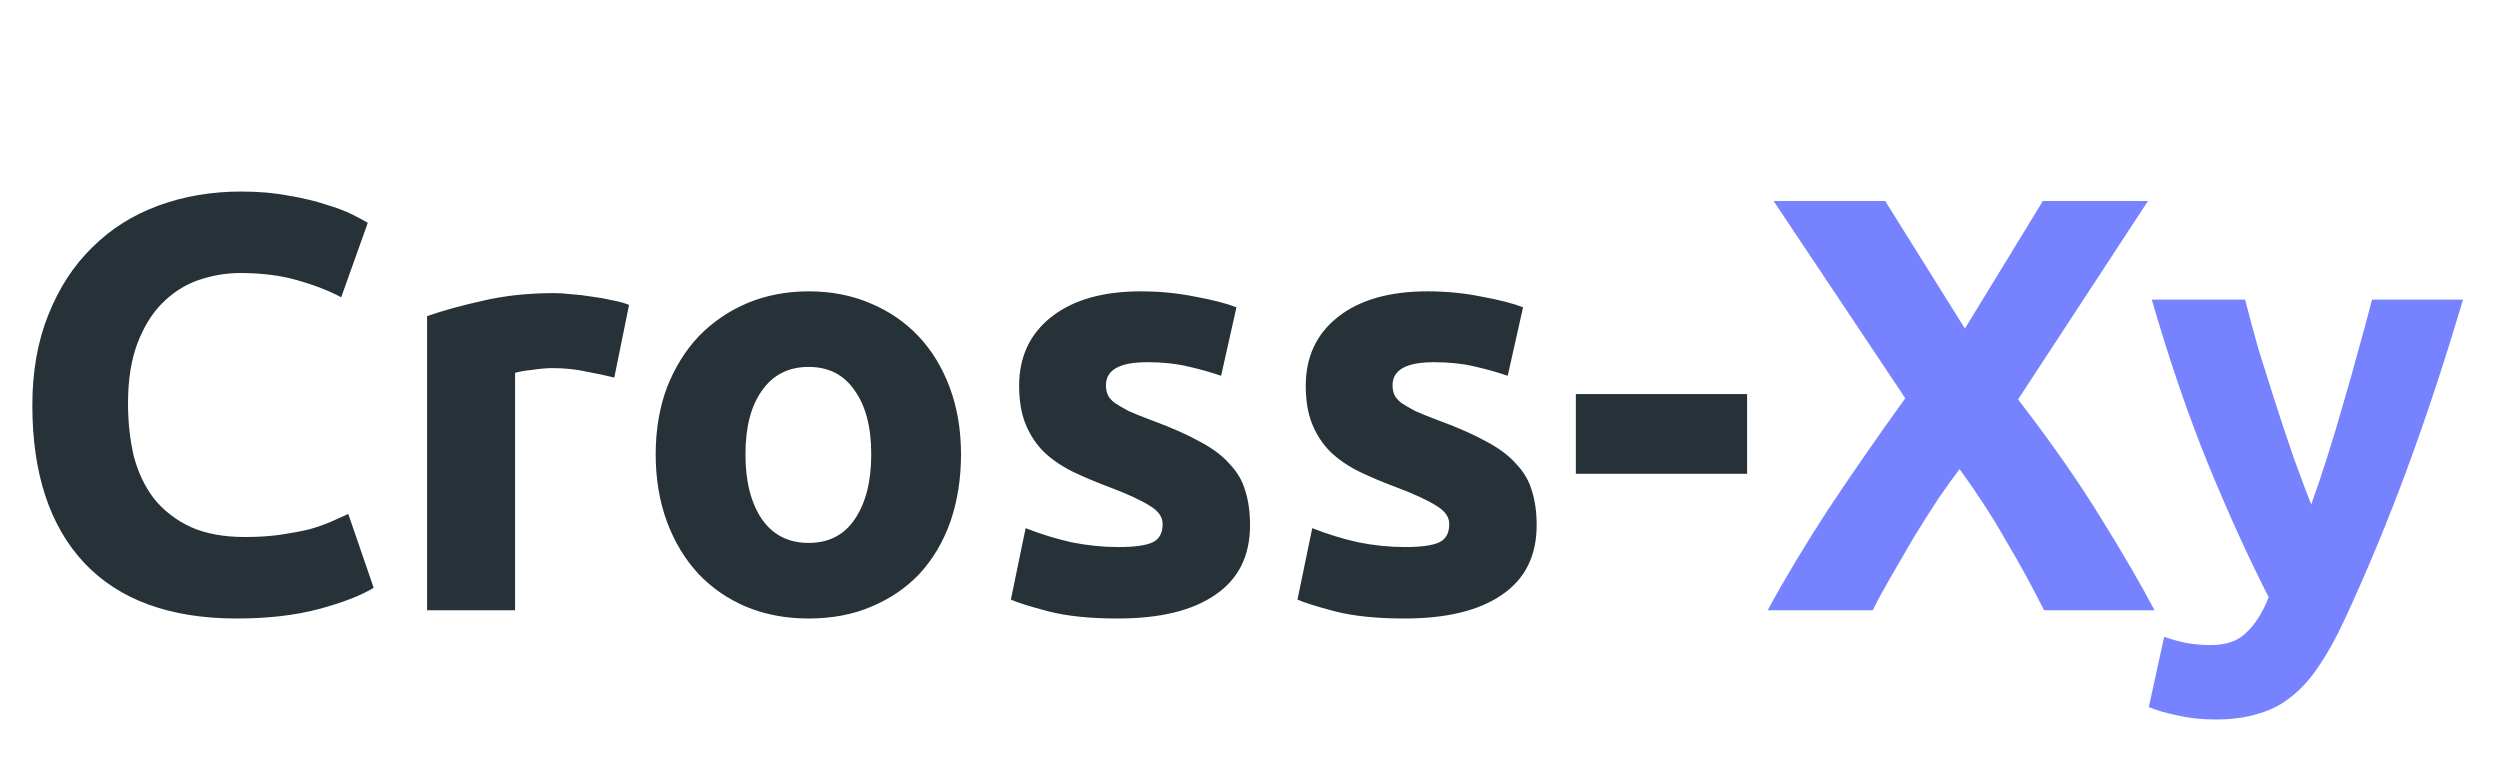 <svg width="127" height="39" viewBox="0 0 127 39" fill="none" xmlns="http://www.w3.org/2000/svg">
<path d="M12.023 31.42C8.643 31.42 6.063 30.48 4.283 28.6C2.523 26.72 1.643 24.05 1.643 20.59C1.643 18.87 1.913 17.34 2.453 16C2.993 14.64 3.733 13.5 4.673 12.58C5.613 11.64 6.733 10.93 8.033 10.45C9.333 9.97 10.743 9.73 12.263 9.73C13.143 9.73 13.943 9.8 14.663 9.94C15.383 10.06 16.013 10.21 16.553 10.39C17.093 10.55 17.543 10.72 17.903 10.9C18.263 11.08 18.523 11.22 18.683 11.32L17.333 15.1C16.693 14.76 15.943 14.47 15.083 14.23C14.243 13.99 13.283 13.87 12.203 13.87C11.483 13.87 10.773 13.99 10.073 14.23C9.393 14.47 8.783 14.86 8.243 15.4C7.723 15.92 7.303 16.6 6.983 17.44C6.663 18.28 6.503 19.3 6.503 20.5C6.503 21.46 6.603 22.36 6.803 23.2C7.023 24.02 7.363 24.73 7.823 25.33C8.303 25.93 8.923 26.41 9.683 26.77C10.443 27.11 11.363 27.28 12.443 27.28C13.123 27.28 13.733 27.24 14.273 27.16C14.813 27.08 15.293 26.99 15.713 26.89C16.133 26.77 16.503 26.64 16.823 26.5C17.143 26.36 17.433 26.23 17.693 26.11L18.983 29.86C18.323 30.26 17.393 30.62 16.193 30.94C14.993 31.26 13.603 31.42 12.023 31.42ZM31.206 19.18C30.806 19.08 30.336 18.98 29.796 18.88C29.256 18.76 28.676 18.7 28.056 18.7C27.776 18.7 27.436 18.73 27.036 18.79C26.656 18.83 26.366 18.88 26.166 18.94V31H21.696V16.06C22.496 15.78 23.436 15.52 24.516 15.28C25.616 15.02 26.836 14.89 28.176 14.89C28.416 14.89 28.706 14.91 29.046 14.95C29.386 14.97 29.726 15.01 30.066 15.07C30.406 15.11 30.746 15.17 31.086 15.25C31.426 15.31 31.716 15.39 31.956 15.49L31.206 19.18ZM48.819 23.08C48.819 24.32 48.639 25.46 48.279 26.5C47.919 27.52 47.399 28.4 46.719 29.14C46.039 29.86 45.219 30.42 44.259 30.82C43.319 31.22 42.259 31.42 41.079 31.42C39.919 31.42 38.859 31.22 37.899 30.82C36.959 30.42 36.149 29.86 35.469 29.14C34.789 28.4 34.259 27.52 33.879 26.5C33.499 25.46 33.309 24.32 33.309 23.08C33.309 21.84 33.499 20.71 33.879 19.69C34.279 18.67 34.819 17.8 35.499 17.08C36.199 16.36 37.019 15.8 37.959 15.4C38.919 15 39.959 14.8 41.079 14.8C42.219 14.8 43.259 15 44.199 15.4C45.159 15.8 45.979 16.36 46.659 17.08C47.339 17.8 47.869 18.67 48.249 19.69C48.629 20.71 48.819 21.84 48.819 23.08ZM44.259 23.08C44.259 21.7 43.979 20.62 43.419 19.84C42.879 19.04 42.099 18.64 41.079 18.64C40.059 18.64 39.269 19.04 38.709 19.84C38.149 20.62 37.869 21.7 37.869 23.08C37.869 24.46 38.149 25.56 38.709 26.38C39.269 27.18 40.059 27.58 41.079 27.58C42.099 27.58 42.879 27.18 43.419 26.38C43.979 25.56 44.259 24.46 44.259 23.08ZM56.812 27.79C57.632 27.79 58.212 27.71 58.552 27.55C58.892 27.39 59.062 27.08 59.062 26.62C59.062 26.26 58.842 25.95 58.402 25.69C57.962 25.41 57.292 25.1 56.392 24.76C55.692 24.5 55.052 24.23 54.472 23.95C53.912 23.67 53.432 23.34 53.032 22.96C52.632 22.56 52.322 22.09 52.102 21.55C51.882 21.01 51.772 20.36 51.772 19.6C51.772 18.12 52.322 16.95 53.422 16.09C54.522 15.23 56.032 14.8 57.952 14.8C58.912 14.8 59.832 14.89 60.712 15.07C61.592 15.23 62.292 15.41 62.812 15.61L62.032 19.09C61.512 18.91 60.942 18.75 60.322 18.61C59.722 18.47 59.042 18.4 58.282 18.4C56.882 18.4 56.182 18.79 56.182 19.57C56.182 19.75 56.212 19.91 56.272 20.05C56.332 20.19 56.452 20.33 56.632 20.47C56.812 20.59 57.052 20.73 57.352 20.89C57.672 21.03 58.072 21.19 58.552 21.37C59.532 21.73 60.342 22.09 60.982 22.45C61.622 22.79 62.122 23.17 62.482 23.59C62.862 23.99 63.122 24.44 63.262 24.94C63.422 25.44 63.502 26.02 63.502 26.68C63.502 28.24 62.912 29.42 61.732 30.22C60.572 31.02 58.922 31.42 56.782 31.42C55.382 31.42 54.212 31.3 53.272 31.06C52.352 30.82 51.712 30.62 51.352 30.46L52.102 26.83C52.862 27.13 53.642 27.37 54.442 27.55C55.242 27.71 56.032 27.79 56.812 27.79ZM71.372 27.79C72.192 27.79 72.772 27.71 73.112 27.55C73.452 27.39 73.622 27.08 73.622 26.62C73.622 26.26 73.402 25.95 72.962 25.69C72.522 25.41 71.852 25.1 70.952 24.76C70.252 24.5 69.612 24.23 69.032 23.95C68.472 23.67 67.992 23.34 67.592 22.96C67.192 22.56 66.882 22.09 66.662 21.55C66.442 21.01 66.332 20.36 66.332 19.6C66.332 18.12 66.882 16.95 67.982 16.09C69.082 15.23 70.592 14.8 72.512 14.8C73.472 14.8 74.392 14.89 75.272 15.07C76.152 15.23 76.852 15.41 77.372 15.61L76.592 19.09C76.072 18.91 75.502 18.75 74.882 18.61C74.282 18.47 73.602 18.4 72.842 18.4C71.442 18.4 70.742 18.79 70.742 19.57C70.742 19.75 70.772 19.91 70.832 20.05C70.892 20.19 71.012 20.33 71.192 20.47C71.372 20.59 71.612 20.73 71.912 20.89C72.232 21.03 72.632 21.19 73.112 21.37C74.092 21.73 74.902 22.09 75.542 22.45C76.182 22.79 76.682 23.17 77.042 23.59C77.422 23.99 77.682 24.44 77.822 24.94C77.982 25.44 78.062 26.02 78.062 26.68C78.062 28.24 77.472 29.42 76.292 30.22C75.132 31.02 73.482 31.42 71.342 31.42C69.942 31.42 68.772 31.3 67.832 31.06C66.912 30.82 66.272 30.62 65.912 30.46L66.662 26.83C67.422 27.13 68.202 27.37 69.002 27.55C69.802 27.71 70.592 27.79 71.372 27.79ZM80.053 20.02H88.753V24.07H80.053V20.02Z" fill="#263238"/>
<path d="M103.838 31C103.258 29.84 102.618 28.67 101.918 27.49C101.238 26.29 100.448 25.07 99.548 23.83C99.268 24.19 98.908 24.69 98.468 25.33C98.048 25.97 97.618 26.65 97.178 27.37C96.758 28.09 96.358 28.78 95.978 29.44C95.598 30.1 95.318 30.62 95.138 31H89.798C90.678 29.38 91.698 27.68 92.858 25.9C94.038 24.12 95.348 22.23 96.788 20.23L90.098 10.21H95.768L99.818 16.69L103.778 10.21H109.118L102.518 20.29C104.198 22.47 105.608 24.49 106.748 26.35C107.888 28.19 108.788 29.74 109.448 31H103.838ZM125.12 15.22C124.22 18.26 123.28 21.11 122.3 23.77C121.32 26.43 120.25 29.01 119.09 31.51C118.67 32.41 118.25 33.17 117.83 33.79C117.41 34.43 116.95 34.95 116.45 35.35C115.95 35.77 115.38 36.07 114.74 36.25C114.12 36.45 113.39 36.55 112.55 36.55C111.85 36.55 111.2 36.48 110.6 36.34C110.02 36.22 109.54 36.08 109.16 35.92L109.94 32.35C110.4 32.51 110.81 32.62 111.17 32.68C111.53 32.74 111.91 32.77 112.31 32.77C113.11 32.77 113.72 32.55 114.14 32.11C114.58 31.69 114.95 31.1 115.25 30.34C114.23 28.34 113.21 26.1 112.19 23.62C111.17 21.12 110.21 18.32 109.31 15.22H114.05C114.25 16 114.48 16.85 114.74 17.77C115.02 18.67 115.31 19.59 115.61 20.53C115.91 21.45 116.21 22.35 116.51 23.23C116.83 24.11 117.13 24.91 117.41 25.63C117.67 24.91 117.94 24.11 118.22 23.23C118.5 22.35 118.77 21.45 119.03 20.53C119.31 19.59 119.57 18.67 119.81 17.77C120.07 16.85 120.3 16 120.5 15.22H125.12Z" fill="#7782FF"/>
</svg>
